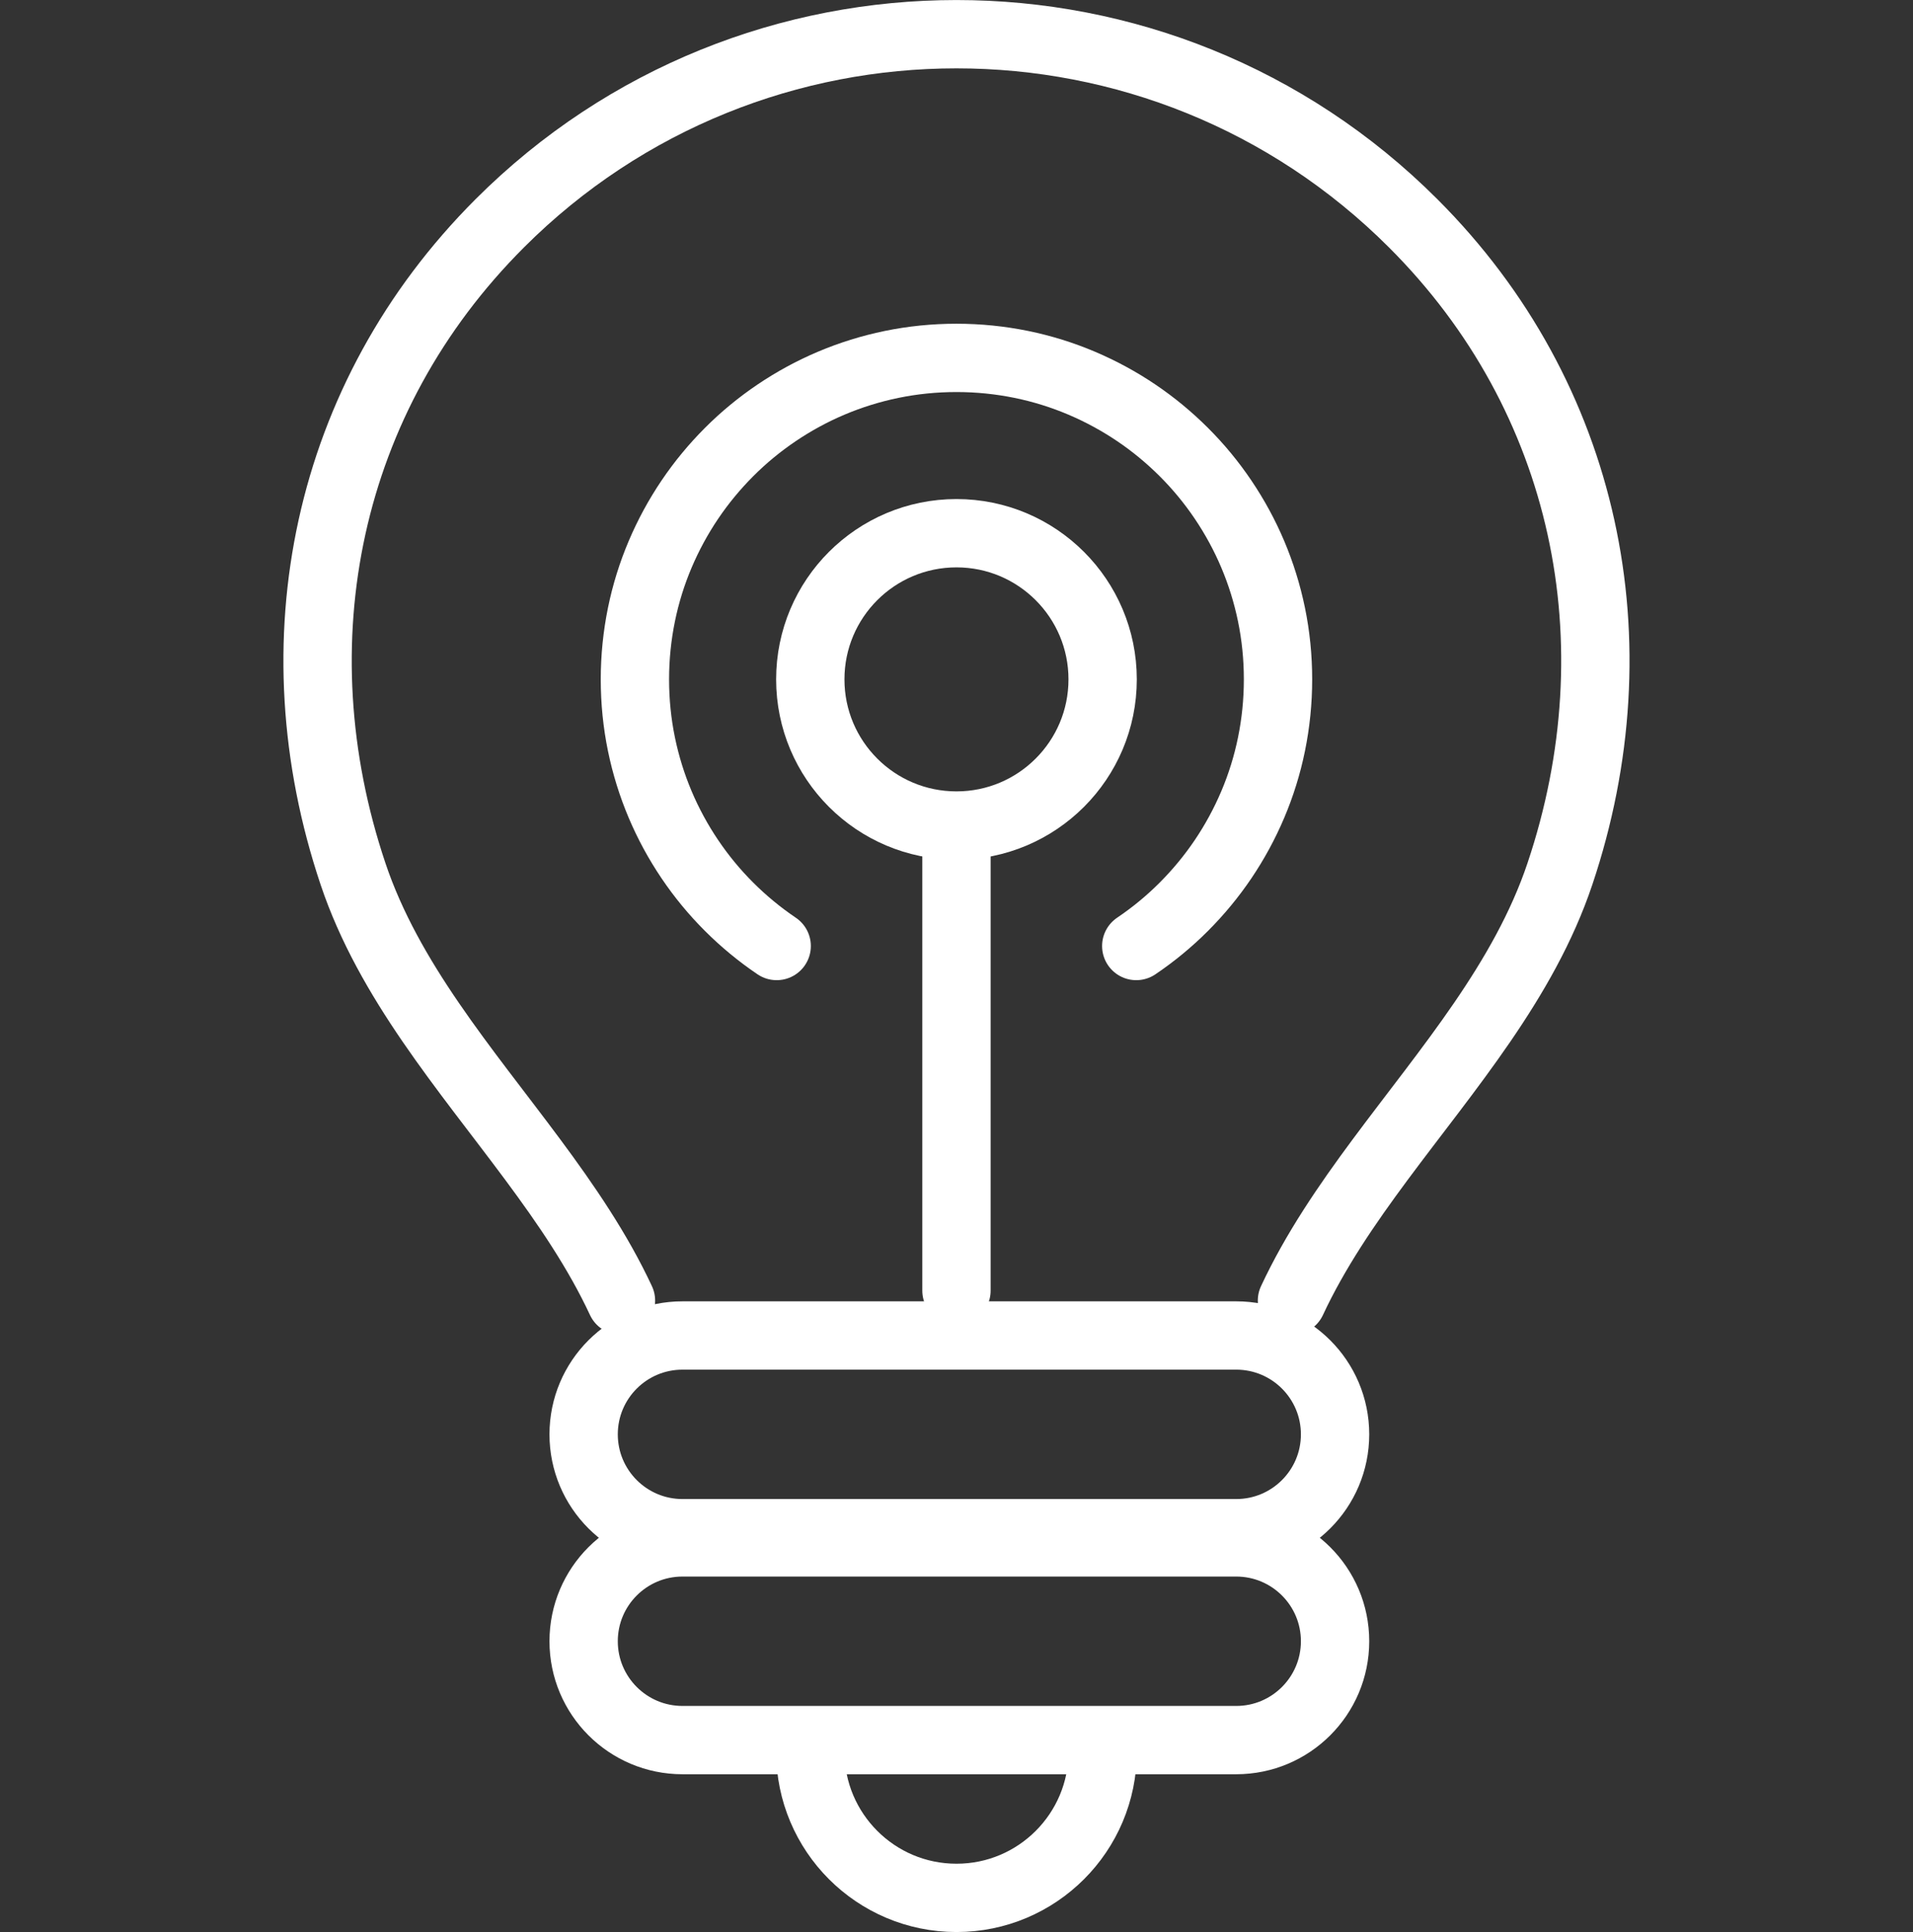 <?xml version="1.0" encoding="UTF-8"?><svg id="a" xmlns="http://www.w3.org/2000/svg" viewBox="0 0 56 56.561"><rect x="0" y="0" width="56" height="56.561" fill="#333333" stroke="none"/><defs><style>.c{fill:none;stroke:#fff;stroke-linecap:round;stroke-linejoin:round;stroke-width:2px;}</style></defs><g id="b"><path class="c" d="M19.979,39.097h16.209c1.598,0,2.894,1.296,2.894,2.894h0c0,1.598-1.296,2.894-2.894,2.894H19.979c-1.598,0-2.894-1.296-2.894-2.894h0c0-1.598,1.296-2.894,2.894-2.894Z"/><path class="c" d="M19.979,45.154h16.209c1.598,0,2.894,1.296,2.894,2.894h0c0,1.598-1.296,2.894-2.894,2.894H19.979c-1.598,0-2.894-1.296-2.894-2.894h0c0-1.598,1.296-2.894,2.894-2.894Z"/><path class="c" d="M37.82,38.076c.675-1.449,1.597-2.8,2.584-4.13,.987-1.33,2.04-2.64,2.977-4.007s1.758-2.792,2.282-4.353c.569-1.694,.903-3.413,1.005-5.119s-.028-3.397-.389-5.036-.951-3.225-1.77-4.721-1.866-2.899-3.14-4.172c-1.846-1.846-3.979-3.23-6.255-4.153-2.276-.923-4.696-1.384-7.115-1.384h0c-2.42,0-4.839,.461-7.115,1.384-2.276,.923-4.409,2.307-6.255,4.153-1.274,1.274-2.321,2.677-3.14,4.172s-1.41,3.082-1.77,4.721c-.36,1.639-.491,3.331-.389,5.036,.102,1.705,.436,3.424,1.005,5.119,.524,1.561,1.345,2.986,2.282,4.353,.937,1.367,1.99,2.677,2.977,4.007s1.909,2.681,2.584,4.13"/><circle class="c" cx="27.999" cy="19.889" r="4.279"/><path class="c" d="M32.279,51.282c0,2.363-1.916,4.279-4.279,4.279s-4.279-1.916-4.279-4.279"/><line class="c" x1="27.999" y1="24.736" x2="27.999" y2="37.783"/><path class="c" d="M22.736,27.695c-.501-.338-.967-.724-1.393-1.149s-.811-.892-1.149-1.393-.63-1.036-.868-1.599-.423-1.154-.549-1.767-.191-1.247-.191-1.897,.066-1.284,.191-1.897,.31-1.204,.549-1.767,.53-1.098,.868-1.599,.724-.967,1.149-1.393,.892-.811,1.393-1.149,1.036-.63,1.599-.868,1.154-.423,1.767-.549,1.247-.191,1.897-.191,1.284,.066,1.897,.191,1.204,.31,1.767,.549,1.098,.53,1.599,.868,.967,.724,1.393,1.149,.811,.892,1.149,1.393,.63,1.036,.868,1.599,.423,1.154,.549,1.767,.191,1.247,.191,1.897-.066,1.284-.191,1.897-.31,1.204-.549,1.767-.53,1.098-.868,1.599-.724,.967-1.149,1.393-.892,.811-1.393,1.149"/></g></svg>